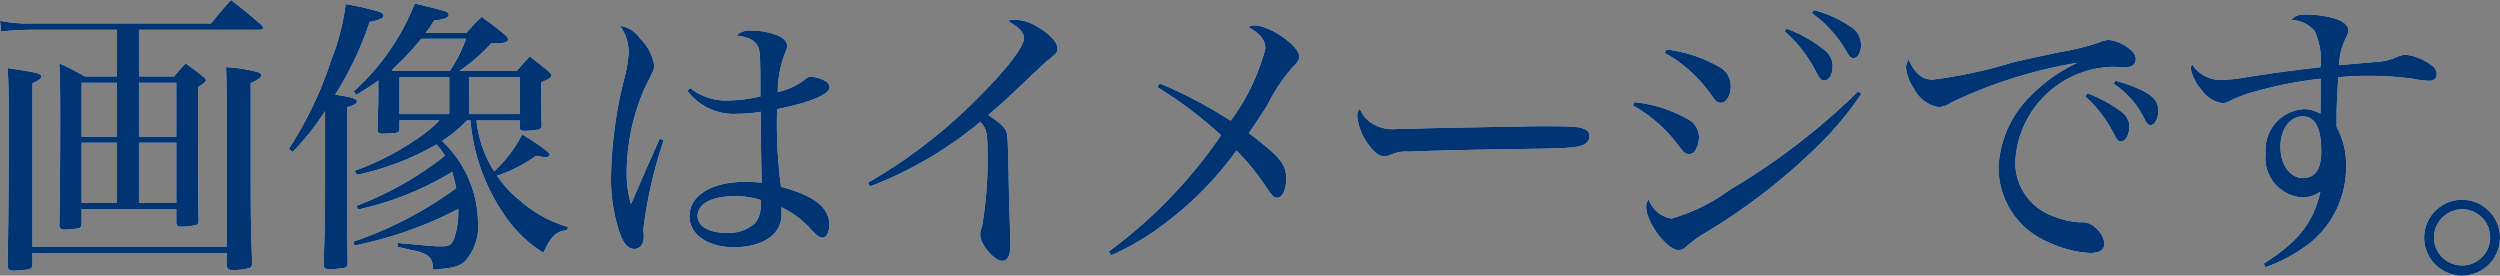 <svg xmlns="http://www.w3.org/2000/svg" viewBox="0 0 129.533 14.279"><rect x="0" y="0" width="129.533" height="14.279" fill="#808080" stroke="none"/><defs><style>.cls-1{fill:#fff;}.cls-2{fill:#003473;}</style></defs><g id="レイヤー_2" data-name="レイヤー 2"><g id="デザイン"><path class="cls-1" d="M4.23,10.83v.765c-.016.15-.045.195-.136.225a3.723,3.723,0,0,1-.704.075c-.24,0-.315-.06-.315-.225v-.045c.03-1.605.045-2.835.045-5.64,0-1.515-.015-1.995-.045-2.7A13.754,13.754,0,0,1,4.396,3.96h1.665v-2.415H1.681A13.68,13.68,0,0,0,.061,1.635L0,1.08a7.594,7.594,0,0,0,1.681.135h9.254C11.37.675,11.505.51,11.97,0c.69.54.915.72,1.59,1.305a.419.419,0,0,1,.075.135c0,.06-.075.105-.195.105H7.2V3.96H9.03a7.939,7.939,0,0,1,.585-.675c.42.3.555.39.915.69a.22.22,0,0,1,.135.18c0,.09-.12.18-.405.36,0,4.665,0,4.665.03,6.915,0,.135-.03.18-.12.225a3.202,3.202,0,0,1-.795.09c-.165,0-.225-.06-.24-.21v-.705ZM1.681,13.694a.224.224,0,0,1-.165.255,4.756,4.756,0,0,1-.795.075c-.24,0-.315-.06-.33-.27C.436,11.865.45,9.584.45,5.955.45,4.71.436,4.125.391,3.525c1.5.225,1.755.285,1.755.435,0,.105-.12.195-.465.36v8.46H11.745V4.77c0-.36-.016-.66-.03-1.29a7.664,7.664,0,0,1,1.68.27c.105.045.15.09.15.15,0,.12-.135.21-.555.405V8.865c0,2.505.015,3.03.074,4.755,0,.15-.029.225-.135.27a3.605,3.605,0,0,1-.885.105c-.21,0-.285-.075-.3-.27v-.615H1.681ZM6.061,4.29H4.23V7.08H6.061Zm0,3.105H4.23v3.12H6.061ZM9.135,4.29H7.2V7.08H9.135Zm0,3.105H7.2v3.12H9.135Z"/><path class="cls-1" d="M14.969,7.71a19.568,19.568,0,0,0,2.19-4.59A11.72,11.72,0,0,0,17.909.21a15.404,15.404,0,0,1,1.77.405c.12.045.195.12.195.195,0,.135-.21.225-.721.33a17.573,17.573,0,0,1-1.784,3.765c.84.12,1.125.21,1.125.345,0,.12-.15.21-.511.3v3.375c0,2.37,0,2.37.03,4.71-.015.15-.045.21-.165.24a4.782,4.782,0,0,1-.795.075c-.21,0-.285-.075-.285-.3.061-1.71.075-2.355.075-4.635V5.76a13.368,13.368,0,0,1-1.68,2.115Zm9.72-1.47a6.126,6.126,0,0,0,.915,2.64,6.99,6.99,0,0,0,1.455-1.92c1.02.645,1.425.945,1.425,1.05,0,.075-.09.135-.195.135a3.409,3.409,0,0,1-.51-.075,7.62,7.62,0,0,1-2.024,1.035,5.435,5.435,0,0,0,1.124,1.23,6.501,6.501,0,0,0,2.551,1.425l-.045.165c-.57.06-.841.315-1.23,1.17a6.643,6.643,0,0,1-2.085-2.055,10.109,10.109,0,0,1-1.695-4.8h-.18a7.337,7.337,0,0,1-1.29,1.065,5.899,5.899,0,0,1,1.86,4.14,2.733,2.733,0,0,1-.705,2.13c-.33.255-.66.33-1.62.39-.015-.42-.104-.615-.375-.78a2.521,2.521,0,0,0-.72-.225l-.39-.09c-.12-.03-.24-.045-.346-.075v-.21c1.545.15,1.95.18,2.16.18.51,0,.6-.045.75-.375a4.285,4.285,0,0,0,.225-1.56A20.354,20.354,0,0,1,18.374,12.719l-.075-.195a19.791,19.791,0,0,0,5.34-2.775c-.075-.345-.12-.525-.21-.84a16.051,16.051,0,0,1-4.89,1.95l-.061-.195a17.317,17.317,0,0,0,4.575-2.595,3.21,3.21,0,0,0-.436-.585,13.999,13.999,0,0,1-4.124,1.575l-.12-.21a14.006,14.006,0,0,0,3.18-1.62,7.057,7.057,0,0,0,1.215-.99H20.698v.48c-.029.15-.135.195-.614.195-.09,0-.165.015-.195.015H19.829c-.195,0-.271-.06-.271-.24.045-1.38.045-1.5.045-1.995v-.525c-.359.27-.585.405-1.14.75l-.135-.18A12.264,12.264,0,0,0,21.493.18c.36.09.615.15.796.195.899.225.96.255.96.39,0,.15-.226.24-.75.3a1.638,1.638,0,0,0-.12.18,3.651,3.651,0,0,1-.33.465h2.1c.345-.375.45-.495.81-.84.511.375.66.495,1.141.87.165.15.225.225.225.285,0,.18-.21.225-.84.225h-.03a9.503,9.503,0,0,1-1.649,1.425h2.97c.285-.33.375-.435.675-.75.436.33.555.435.945.75.12.12.18.18.18.225,0,.12-.18.225-.54.36V4.875c.016,1.155.016,1.155.03,1.605V6.525c0,.09-.045.135-.135.18a4.369,4.369,0,0,1-.78.075c-.15,0-.21-.045-.225-.165v-.375ZM20.369,3.675h2.939A7.558,7.558,0,0,0,24.148,2.01h-2.325a13.733,13.733,0,0,1-1.515,1.605Zm2.909.33H20.698V5.91h2.58Zm1.021,1.905h2.625V4.005h-2.625Z"/><path class="cls-1" d="M34.39,7.26a23.344,23.344,0,0,0-1.051,4.575,1.322,1.322,0,0,0,.016.24v.195c0,.375-.195.63-.48.63-.3,0-.524-.225-.72-.705a8.666,8.666,0,0,1-.495-3.12,22.233,22.233,0,0,1,.675-4.965,6.668,6.668,0,0,0,.24-1.44,2.36,2.36,0,0,0-.45-1.335,1.573,1.573,0,0,1,1.051.675,2.453,2.453,0,0,1,.72,1.38c0,.18-.03.255-.255.705a8.222,8.222,0,0,0-.495,1.11,11.152,11.152,0,0,0-.675,3.63,5.629,5.629,0,0,0,.225,1.74c.195-.45.27-.615.645-1.5.315-.705.436-.99.841-1.89Zm1.364-2.7a2.993,2.993,0,0,0,1.98.645,7.664,7.664,0,0,0,1.665-.21c0-2.07-.016-2.385-.15-2.625-.15-.285-.51-.465-1.095-.525a.949.949,0,0,1,.81-.255,3.423,3.423,0,0,1,1.26.225c.375.135.556.33.556.555,0,.12,0,.135-.136.465A5.636,5.636,0,0,0,40.299,4.77a3.712,3.712,0,0,0,1.38-.63.459.459,0,0,1,.346-.165,1.675,1.675,0,0,1,.734.225.393.393,0,0,1,.226.315c0,.375-1.006.795-2.716,1.14-.015.21-.015.39-.015.465a25.564,25.564,0,0,0,.21,3.555c1.755.48,2.505,1.08,2.505,1.98,0,.375-.149.66-.359.66-.136,0-.24-.075-.54-.375a4.876,4.876,0,0,0-1.575-1.2v.375c0,1.035-.975,1.695-2.475,1.695-1.351,0-2.295-.66-2.295-1.605,0-1.08,1.154-1.785,2.895-1.785.255,0,.465.015.84.045V9.225l-.03-1.56-.015-1.875a6.682,6.682,0,0,1-1.185.105A3.001,3.001,0,0,1,35.619,4.71Zm2.295,5.61c-1.185,0-1.904.39-1.904,1.02,0,.525.569.87,1.455.87a2.018,2.018,0,0,0,1.499-.48,1.268,1.268,0,0,0,.301-.69c.015-.105.029-.36.029-.48v-.045A4.246,4.246,0,0,0,38.049,10.17Z"/><path class="cls-1" d="M44.971,9.465a26.515,26.515,0,0,0,5.624-4.32c1.516-1.5,2.46-2.715,2.46-3.165q0-.45-.854-.9A1.193,1.193,0,0,1,52.56,1.02,2.351,2.351,0,0,1,53.79,1.41c.615.36,1.005.795,1.005,1.095,0,.21-.03.24-.6.705-.105.09-.105.09-1.141,1.065-.989.945-.989.945-1.845,1.68.735.51.93.705.975,1.035.03.21.061.84.105,3.765.015.255.03.645.045,1.185.015.315.015.57.015.75,0,.57-.135.825-.42.825-.42,0-1.14-.855-1.14-1.35a.921.921,0,0,1,.09-.405A20.101,20.101,0,0,0,51.165,7.95c0-1.08-.045-1.275-.375-1.635A20.042,20.042,0,0,1,45.075,9.66Z"/><path class="cls-1" d="M60.087,4.32a23.39,23.39,0,0,1,3.675,1.935A10.824,10.824,0,0,0,65.562,2.52c0-.435-.255-.765-.87-1.11a.46.46,0,0,1,.315-.09c.795,0,2.31,1.05,2.31,1.605,0,.165-.06.27-.3.51a9.242,9.242,0,0,0-1.365,2.04c-.074.12-.255.405-.944,1.425,1.649,1.245,1.935,1.605,1.935,2.385,0,.54-.21.96-.465.96-.18,0-.225-.045-.615-.615a11.775,11.775,0,0,0-1.5-1.83,17.126,17.126,0,0,1-3.194,3.375A14.326,14.326,0,0,1,57.582,13.229l-.135-.195A24.881,24.881,0,0,0,63.267,7.005a22.076,22.076,0,0,0-3.3-2.49Z"/><path class="cls-1" d="M70.986,6.33a2.059,2.059,0,0,0,1.455.345c.165,0,.165,0,1.02-.015,1.08-.03,1.08-.03,5.295-.105.54-.015,1.005-.015,1.35-.015,1.425,0,1.785.03,2.055.18a.339.339,0,0,1,.195.315.489.489,0,0,1-.345.48c-.346.15-.931.18-3.601.21-1.935.03-4.754.09-5.354.135a1.971,1.971,0,0,0-1.079.195,1.292,1.292,0,0,1-.256.045c-.284,0-.569-.24-.885-.705a2.866,2.866,0,0,1-.51-1.365.464.464,0,0,1,.135-.39A1.705,1.705,0,0,0,70.986,6.33Z"/><path class="cls-1" d="M84.68,5.295a7.006,7.006,0,0,1,2.91.96,1.044,1.044,0,0,1,.435.96,1.16,1.16,0,0,1-.149.51.375.375,0,0,1-.36.255c-.18,0-.27-.06-.51-.39A7.609,7.609,0,0,0,84.604,5.46Zm11.76-.435A16.586,16.586,0,0,1,94.249,7.5a31.276,31.276,0,0,1-5.714,4.455,7.429,7.429,0,0,0-1.186.84.566.566,0,0,1-.375.165c-.6,0-1.68-1.44-1.68-2.235a.567.567,0,0,1,.135-.39,1.506,1.506,0,0,0,1.17.99,9.493,9.493,0,0,0,3-1.47,35.153,35.153,0,0,0,6.675-5.115ZM86.345,2.565a7.263,7.263,0,0,1,2.79.93,1.115,1.115,0,0,1,.54.99c0,.465-.226.84-.51.84-.181,0-.24-.045-.511-.42a7.094,7.094,0,0,0-2.399-2.16Zm6.225-1.08A6.95,6.95,0,0,1,94.534,2.595a1.029,1.029,0,0,1,.42.84c0,.42-.18.735-.435.735-.165,0-.225-.06-.48-.555a7.001,7.001,0,0,0-1.574-1.995Zm1.41-.96a6.072,6.072,0,0,1,1.95.885,1.081,1.081,0,0,1,.495.945c0,.36-.181.66-.391.66-.135,0-.225-.09-.375-.375A6.399,6.399,0,0,0,93.875.675Z"/><path class="cls-1" d="M100.133,4.125a24.3,24.3,0,0,0,4.125-.885c.63-.15,1.455-.33,2.46-.54a12.391,12.391,0,0,0,2.024-.495,1.385,1.385,0,0,1,.54-.135,2.138,2.138,0,0,1,.9.345c.314.21.479.42.479.645,0,.27-.21.435-.555.435a2.474,2.474,0,0,1-.3-.015c-.195-.015-.271-.015-.436-.015a5.171,5.171,0,0,0-4.949,4.875,2.941,2.941,0,0,0,1.935,2.85,4.227,4.227,0,0,0,1.47.33.911.911,0,0,1,.721.255,1.297,1.297,0,0,1,.495.84c0,.315-.256.495-.735.495a5.827,5.827,0,0,1-2.16-.555,4.181,4.181,0,0,1-2.595-3.855A5.486,5.486,0,0,1,105.203,4.98a8.183,8.183,0,0,1,2.43-1.725,24.291,24.291,0,0,0-6.555,2.07,1.14,1.14,0,0,1-.645.225,1.789,1.789,0,0,1-1.274-.975,2.361,2.361,0,0,1-.405-1.08.71.71,0,0,1,.15-.405C99.188,3.78,99.593,4.125,100.133,4.125Zm8.024.705a7.274,7.274,0,0,1,1.74.945.961.961,0,0,1,.435.78c0,.42-.21.78-.435.78-.15,0-.18-.03-.51-.66a6.392,6.392,0,0,0-1.351-1.68Zm1.455-.645a7.146,7.146,0,0,1,1.485.555c.51.27.734.57.734.975,0,.42-.18.765-.404.765-.12,0-.21-.09-.315-.315A4.603,4.603,0,0,0,109.508,4.335Z"/><path class="cls-1" d="M117.286,13.665c1.785-1.14,2.565-2.1,2.94-3.735a1.607,1.607,0,0,1-.945.3,2.048,2.048,0,0,1-1.89-2.295,2.108,2.108,0,0,1,1.995-2.28,1.572,1.572,0,0,1,.84.24c.015-.27.015-.78.015-1.38V4.08a20.534,20.534,0,0,0-3.75.765A6.243,6.243,0,0,0,115.502,5.25a.761.761,0,0,1-.36.09,1.571,1.571,0,0,1-1.08-.69A2.3,2.3,0,0,1,113.507,3.54a.573.573,0,0,1,.075-.21,1.719,1.719,0,0,0,1.499.81,7.949,7.949,0,0,0,1.365-.15c1.89-.285,2.265-.33,3.78-.51a3.483,3.483,0,0,0-.3-1.875,1.624,1.624,0,0,0-1.2-.57c.194-.225.345-.285.779-.285a5.509,5.509,0,0,1,1.516.225c.435.15.66.36.66.6,0,.135-.016.165-.15.435a3.145,3.145,0,0,0-.33,1.365l1.89-.165a3.082,3.082,0,0,0,.99-.21,1.387,1.387,0,0,1,.57-.165,2.785,2.785,0,0,1,1.364.57.537.537,0,0,1,.24.465c0,.195-.149.315-.39.315a5.068,5.068,0,0,1-.84-.105,17.112,17.112,0,0,0-2.355-.15,13.437,13.437,0,0,0-1.515.075c-.045.615-.09,1.575-.09,2.1v.465a4.04,4.04,0,0,1,.495,2.025,5.052,5.052,0,0,1-1.755,3.9,8.23,8.23,0,0,1-2.415,1.35Zm2.025-7.635c-.66,0-1.155.675-1.155,1.575,0,.93.495,1.62,1.17,1.62.63,0,.945-.465.945-1.38C120.271,6.63,119.956,6.03,119.312,6.03Z"/><path class="cls-1" d="M129.533,12.314a1.965,1.965,0,1,1-1.965-1.965A1.971,1.971,0,0,1,129.533,12.314Zm-3.42-.015a1.455,1.455,0,1,0,1.455-1.455A1.47,1.47,0,0,0,126.113,12.3Z"/><path class="cls-2" d="M4.23,10.83v.765c-.016.15-.045.195-.136.225a3.723,3.723,0,0,1-.704.075c-.24,0-.315-.06-.315-.225v-.045c.03-1.605.045-2.835.045-5.64,0-1.515-.015-1.995-.045-2.7A13.754,13.754,0,0,1,4.396,3.96h1.665v-2.415H1.681A13.68,13.68,0,0,0,.061,1.635L0,1.08a7.594,7.594,0,0,0,1.681.135h9.254C11.37.675,11.505.51,11.97,0c.69.54.915.72,1.59,1.305a.419.419,0,0,1,.075.135c0,.06-.075.105-.195.105H7.2V3.96H9.03a7.939,7.939,0,0,1,.585-.675c.42.3.555.39.915.69a.22.22,0,0,1,.135.18c0,.09-.12.18-.405.36,0,4.665,0,4.665.03,6.915,0,.135-.03.18-.12.225a3.202,3.202,0,0,1-.795.09c-.165,0-.225-.06-.24-.21v-.705ZM1.681,13.694a.224.224,0,0,1-.165.255,4.756,4.756,0,0,1-.795.075c-.24,0-.315-.06-.33-.27C.436,11.865.45,9.584.45,5.955.45,4.71.436,4.125.391,3.525c1.5.225,1.755.285,1.755.435,0,.105-.12.195-.465.36v8.46H11.745V4.77c0-.36-.016-.66-.03-1.29a7.664,7.664,0,0,1,1.68.27c.105.045.15.09.15.15,0,.12-.135.21-.555.405V8.865c0,2.505.015,3.03.074,4.755,0,.15-.029.225-.135.27a3.605,3.605,0,0,1-.885.105c-.21,0-.285-.075-.3-.27v-.615H1.681ZM6.061,4.29H4.23V7.08H6.061Zm0,3.105H4.23v3.12H6.061ZM9.135,4.29H7.2V7.08H9.135Zm0,3.105H7.2v3.12H9.135Z"/><path class="cls-2" d="M14.969,7.71a19.568,19.568,0,0,0,2.19-4.59A11.72,11.72,0,0,0,17.909.21a15.404,15.404,0,0,1,1.77.405c.12.045.195.12.195.195,0,.135-.21.225-.721.33a17.573,17.573,0,0,1-1.784,3.765c.84.12,1.125.21,1.125.345,0,.12-.15.21-.511.3v3.375c0,2.37,0,2.37.03,4.71-.015.15-.045.21-.165.24a4.782,4.782,0,0,1-.795.075c-.21,0-.285-.075-.285-.3.061-1.71.075-2.355.075-4.635V5.76a13.368,13.368,0,0,1-1.68,2.115Zm9.72-1.47a6.126,6.126,0,0,0,.915,2.64,6.99,6.99,0,0,0,1.455-1.92c1.02.645,1.425.945,1.425,1.05,0,.075-.09.135-.195.135a3.409,3.409,0,0,1-.51-.075,7.62,7.62,0,0,1-2.024,1.035,5.435,5.435,0,0,0,1.124,1.23,6.501,6.501,0,0,0,2.551,1.425l-.045.165c-.57.06-.841.315-1.23,1.17a6.643,6.643,0,0,1-2.085-2.055,10.109,10.109,0,0,1-1.695-4.8h-.18a7.337,7.337,0,0,1-1.29,1.065,5.899,5.899,0,0,1,1.86,4.14,2.733,2.733,0,0,1-.705,2.13c-.33.255-.66.33-1.62.39-.015-.42-.104-.615-.375-.78a2.521,2.521,0,0,0-.72-.225l-.39-.09c-.12-.03-.24-.045-.346-.075v-.21c1.545.15,1.95.18,2.16.18.51,0,.6-.045.75-.375a4.285,4.285,0,0,0,.225-1.56A20.354,20.354,0,0,1,18.374,12.719l-.075-.195a19.791,19.791,0,0,0,5.34-2.775c-.075-.345-.12-.525-.21-.84a16.051,16.051,0,0,1-4.89,1.95l-.061-.195a17.317,17.317,0,0,0,4.575-2.595,3.21,3.21,0,0,0-.436-.585,13.999,13.999,0,0,1-4.124,1.575l-.12-.21a14.006,14.006,0,0,0,3.18-1.62,7.057,7.057,0,0,0,1.215-.99H20.698v.48c-.029.15-.135.195-.614.195-.09,0-.165.015-.195.015H19.829c-.195,0-.271-.06-.271-.24.045-1.38.045-1.5.045-1.995v-.525c-.359.27-.585.405-1.14.75l-.135-.18A12.264,12.264,0,0,0,21.493.18c.36.09.615.15.796.195.899.225.96.255.96.39,0,.15-.226.24-.75.3a1.638,1.638,0,0,0-.12.18,3.651,3.651,0,0,1-.33.465h2.1c.345-.375.45-.495.81-.84.511.375.66.495,1.141.87.165.15.225.225.225.285,0,.18-.21.225-.84.225h-.03a9.503,9.503,0,0,1-1.649,1.425h2.97c.285-.33.375-.435.675-.75.436.33.555.435.945.75.12.12.18.18.18.225,0,.12-.18.225-.54.36V4.875c.016,1.155.016,1.155.03,1.605V6.525c0,.09-.045.135-.135.18a4.369,4.369,0,0,1-.78.075c-.15,0-.21-.045-.225-.165v-.375ZM20.369,3.675h2.939A7.558,7.558,0,0,0,24.148,2.01h-2.325a13.733,13.733,0,0,1-1.515,1.605Zm2.909.33H20.698V5.91h2.58Zm1.021,1.905h2.625V4.005h-2.625Z"/><path class="cls-2" d="M34.39,7.26a23.344,23.344,0,0,0-1.051,4.575,1.322,1.322,0,0,0,.016.24v.195c0,.375-.195.63-.48.63-.3,0-.524-.225-.72-.705a8.666,8.666,0,0,1-.495-3.12,22.233,22.233,0,0,1,.675-4.965,6.668,6.668,0,0,0,.24-1.44,2.36,2.36,0,0,0-.45-1.335,1.573,1.573,0,0,1,1.051.675,2.453,2.453,0,0,1,.72,1.38c0,.18-.03.255-.255.705a8.222,8.222,0,0,0-.495,1.11,11.152,11.152,0,0,0-.675,3.63,5.629,5.629,0,0,0,.225,1.74c.195-.45.27-.615.645-1.5.315-.705.436-.99.841-1.89Zm1.364-2.7a2.993,2.993,0,0,0,1.98.645,7.664,7.664,0,0,0,1.665-.21c0-2.07-.016-2.385-.15-2.625-.15-.285-.51-.465-1.095-.525a.949.949,0,0,1,.81-.255,3.423,3.423,0,0,1,1.26.225c.375.135.556.33.556.555,0,.12,0,.135-.136.465A5.636,5.636,0,0,0,40.299,4.77a3.712,3.712,0,0,0,1.38-.63.459.459,0,0,1,.346-.165,1.675,1.675,0,0,1,.734.225.393.393,0,0,1,.226.315c0,.375-1.006.795-2.716,1.14-.015.21-.015.39-.015.465a25.564,25.564,0,0,0,.21,3.555c1.755.48,2.505,1.08,2.505,1.98,0,.375-.149.66-.359.66-.136,0-.24-.075-.54-.375a4.876,4.876,0,0,0-1.575-1.2v.375c0,1.035-.975,1.695-2.475,1.695-1.351,0-2.295-.66-2.295-1.605,0-1.08,1.154-1.785,2.895-1.785.255,0,.465.015.84.045V9.225l-.03-1.56-.015-1.875a6.682,6.682,0,0,1-1.185.105A3.001,3.001,0,0,1,35.619,4.71Zm2.295,5.61c-1.185,0-1.904.39-1.904,1.02,0,.525.569.87,1.455.87a2.018,2.018,0,0,0,1.499-.48,1.268,1.268,0,0,0,.301-.69c.015-.105.029-.36.029-.48v-.045A4.246,4.246,0,0,0,38.049,10.17Z"/><path class="cls-2" d="M44.971,9.465a26.515,26.515,0,0,0,5.624-4.32c1.516-1.5,2.46-2.715,2.46-3.165q0-.45-.854-.9A1.193,1.193,0,0,1,52.56,1.02,2.351,2.351,0,0,1,53.79,1.41c.615.36,1.005.795,1.005,1.095,0,.21-.03.24-.6.705-.105.09-.105.09-1.141,1.065-.989.945-.989.945-1.845,1.68.735.51.93.705.975,1.035.03.21.061.84.105,3.765.015.255.03.645.045,1.185.015.315.015.57.015.75,0,.57-.135.825-.42.825-.42,0-1.14-.855-1.14-1.35a.921.921,0,0,1,.09-.405A20.101,20.101,0,0,0,51.165,7.95c0-1.08-.045-1.275-.375-1.635A20.042,20.042,0,0,1,45.075,9.66Z"/><path class="cls-2" d="M60.087,4.32a23.39,23.39,0,0,1,3.675,1.935A10.824,10.824,0,0,0,65.562,2.52c0-.435-.255-.765-.87-1.11a.46.46,0,0,1,.315-.09c.795,0,2.31,1.05,2.31,1.605,0,.165-.06.27-.3.51a9.242,9.242,0,0,0-1.365,2.04c-.074.12-.255.405-.944,1.425,1.649,1.245,1.935,1.605,1.935,2.385,0,.54-.21.96-.465.96-.18,0-.225-.045-.615-.615a11.775,11.775,0,0,0-1.5-1.83,17.126,17.126,0,0,1-3.194,3.375A14.326,14.326,0,0,1,57.582,13.229l-.135-.195A24.881,24.881,0,0,0,63.267,7.005a22.076,22.076,0,0,0-3.3-2.49Z"/><path class="cls-2" d="M70.986,6.33a2.059,2.059,0,0,0,1.455.345c.165,0,.165,0,1.02-.015,1.08-.03,1.08-.03,5.295-.105.54-.015,1.005-.015,1.35-.015,1.425,0,1.785.03,2.055.18a.339.339,0,0,1,.195.315.489.489,0,0,1-.345.48c-.346.15-.931.18-3.601.21-1.935.03-4.754.09-5.354.135a1.971,1.971,0,0,0-1.079.195,1.292,1.292,0,0,1-.256.045c-.284,0-.569-.24-.885-.705a2.866,2.866,0,0,1-.51-1.365.464.464,0,0,1,.135-.39A1.705,1.705,0,0,0,70.986,6.33Z"/><path class="cls-2" d="M84.68,5.295a7.006,7.006,0,0,1,2.91.96,1.044,1.044,0,0,1,.435.96,1.16,1.16,0,0,1-.149.51.375.375,0,0,1-.36.255c-.18,0-.27-.06-.51-.39A7.609,7.609,0,0,0,84.604,5.46Zm11.76-.435A16.586,16.586,0,0,1,94.249,7.5a31.276,31.276,0,0,1-5.714,4.455,7.429,7.429,0,0,0-1.186.84.566.566,0,0,1-.375.165c-.6,0-1.68-1.44-1.68-2.235a.567.567,0,0,1,.135-.39,1.506,1.506,0,0,0,1.17.99,9.493,9.493,0,0,0,3-1.47,35.153,35.153,0,0,0,6.675-5.115ZM86.345,2.565a7.263,7.263,0,0,1,2.79.93,1.115,1.115,0,0,1,.54.99c0,.465-.226.84-.51.84-.181,0-.24-.045-.511-.42a7.094,7.094,0,0,0-2.399-2.16Zm6.225-1.08A6.95,6.95,0,0,1,94.534,2.595a1.029,1.029,0,0,1,.42.84c0,.42-.18.735-.435.735-.165,0-.225-.06-.48-.555a7.001,7.001,0,0,0-1.574-1.995Zm1.41-.96a6.072,6.072,0,0,1,1.95.885,1.081,1.081,0,0,1,.495.945c0,.36-.181.66-.391.66-.135,0-.225-.09-.375-.375A6.399,6.399,0,0,0,93.875.675Z"/><path class="cls-2" d="M100.133,4.125a24.3,24.3,0,0,0,4.125-.885c.63-.15,1.455-.33,2.46-.54a12.391,12.391,0,0,0,2.024-.495,1.385,1.385,0,0,1,.54-.135,2.138,2.138,0,0,1,.9.345c.314.21.479.42.479.645,0,.27-.21.435-.555.435a2.474,2.474,0,0,1-.3-.015c-.195-.015-.271-.015-.436-.015a5.171,5.171,0,0,0-4.949,4.875,2.941,2.941,0,0,0,1.935,2.85,4.227,4.227,0,0,0,1.47.33.911.911,0,0,1,.721.255,1.297,1.297,0,0,1,.495.84c0,.315-.256.495-.735.495a5.827,5.827,0,0,1-2.16-.555,4.181,4.181,0,0,1-2.595-3.855A5.486,5.486,0,0,1,105.203,4.98a8.183,8.183,0,0,1,2.43-1.725,24.291,24.291,0,0,0-6.555,2.07,1.14,1.14,0,0,1-.645.225,1.789,1.789,0,0,1-1.274-.975,2.361,2.361,0,0,1-.405-1.08.71.71,0,0,1,.15-.405C99.188,3.78,99.593,4.125,100.133,4.125Zm8.024.705a7.274,7.274,0,0,1,1.74.945.961.961,0,0,1,.435.78c0,.42-.21.78-.435.78-.15,0-.18-.03-.51-.66a6.392,6.392,0,0,0-1.351-1.68Zm1.455-.645a7.146,7.146,0,0,1,1.485.555c.51.27.734.57.734.975,0,.42-.18.765-.404.765-.12,0-.21-.09-.315-.315A4.603,4.603,0,0,0,109.508,4.335Z"/><path class="cls-2" d="M117.286,13.665c1.785-1.14,2.565-2.1,2.94-3.735a1.607,1.607,0,0,1-.945.3,2.048,2.048,0,0,1-1.89-2.295,2.108,2.108,0,0,1,1.995-2.28,1.572,1.572,0,0,1,.84.24c.015-.27.015-.78.015-1.38V4.08a20.534,20.534,0,0,0-3.75.765A6.243,6.243,0,0,0,115.502,5.25a.761.761,0,0,1-.36.09,1.571,1.571,0,0,1-1.08-.69A2.3,2.3,0,0,1,113.507,3.54a.573.573,0,0,1,.075-.21,1.719,1.719,0,0,0,1.499.81,7.949,7.949,0,0,0,1.365-.15c1.89-.285,2.265-.33,3.78-.51a3.483,3.483,0,0,0-.3-1.875,1.624,1.624,0,0,0-1.2-.57c.194-.225.345-.285.779-.285a5.509,5.509,0,0,1,1.516.225c.435.15.66.36.66.6,0,.135-.016.165-.15.435a3.145,3.145,0,0,0-.33,1.365l1.89-.165a3.082,3.082,0,0,0,.99-.21,1.387,1.387,0,0,1,.57-.165,2.785,2.785,0,0,1,1.364.57.537.537,0,0,1,.24.465c0,.195-.149.315-.39.315a5.068,5.068,0,0,1-.84-.105,17.112,17.112,0,0,0-2.355-.15,13.437,13.437,0,0,0-1.515.075c-.045.615-.09,1.575-.09,2.1v.465a4.04,4.04,0,0,1,.495,2.025,5.052,5.052,0,0,1-1.755,3.9,8.23,8.23,0,0,1-2.415,1.35Zm2.025-7.635c-.66,0-1.155.675-1.155,1.575,0,.93.495,1.62,1.17,1.62.63,0,.945-.465.945-1.38C120.271,6.63,119.956,6.03,119.312,6.03Z"/><path class="cls-2" d="M129.533,12.314a1.965,1.965,0,1,1-1.965-1.965A1.971,1.971,0,0,1,129.533,12.314Zm-3.42-.015a1.455,1.455,0,1,0,1.455-1.455A1.47,1.47,0,0,0,126.113,12.3Z"/></g></g></svg>